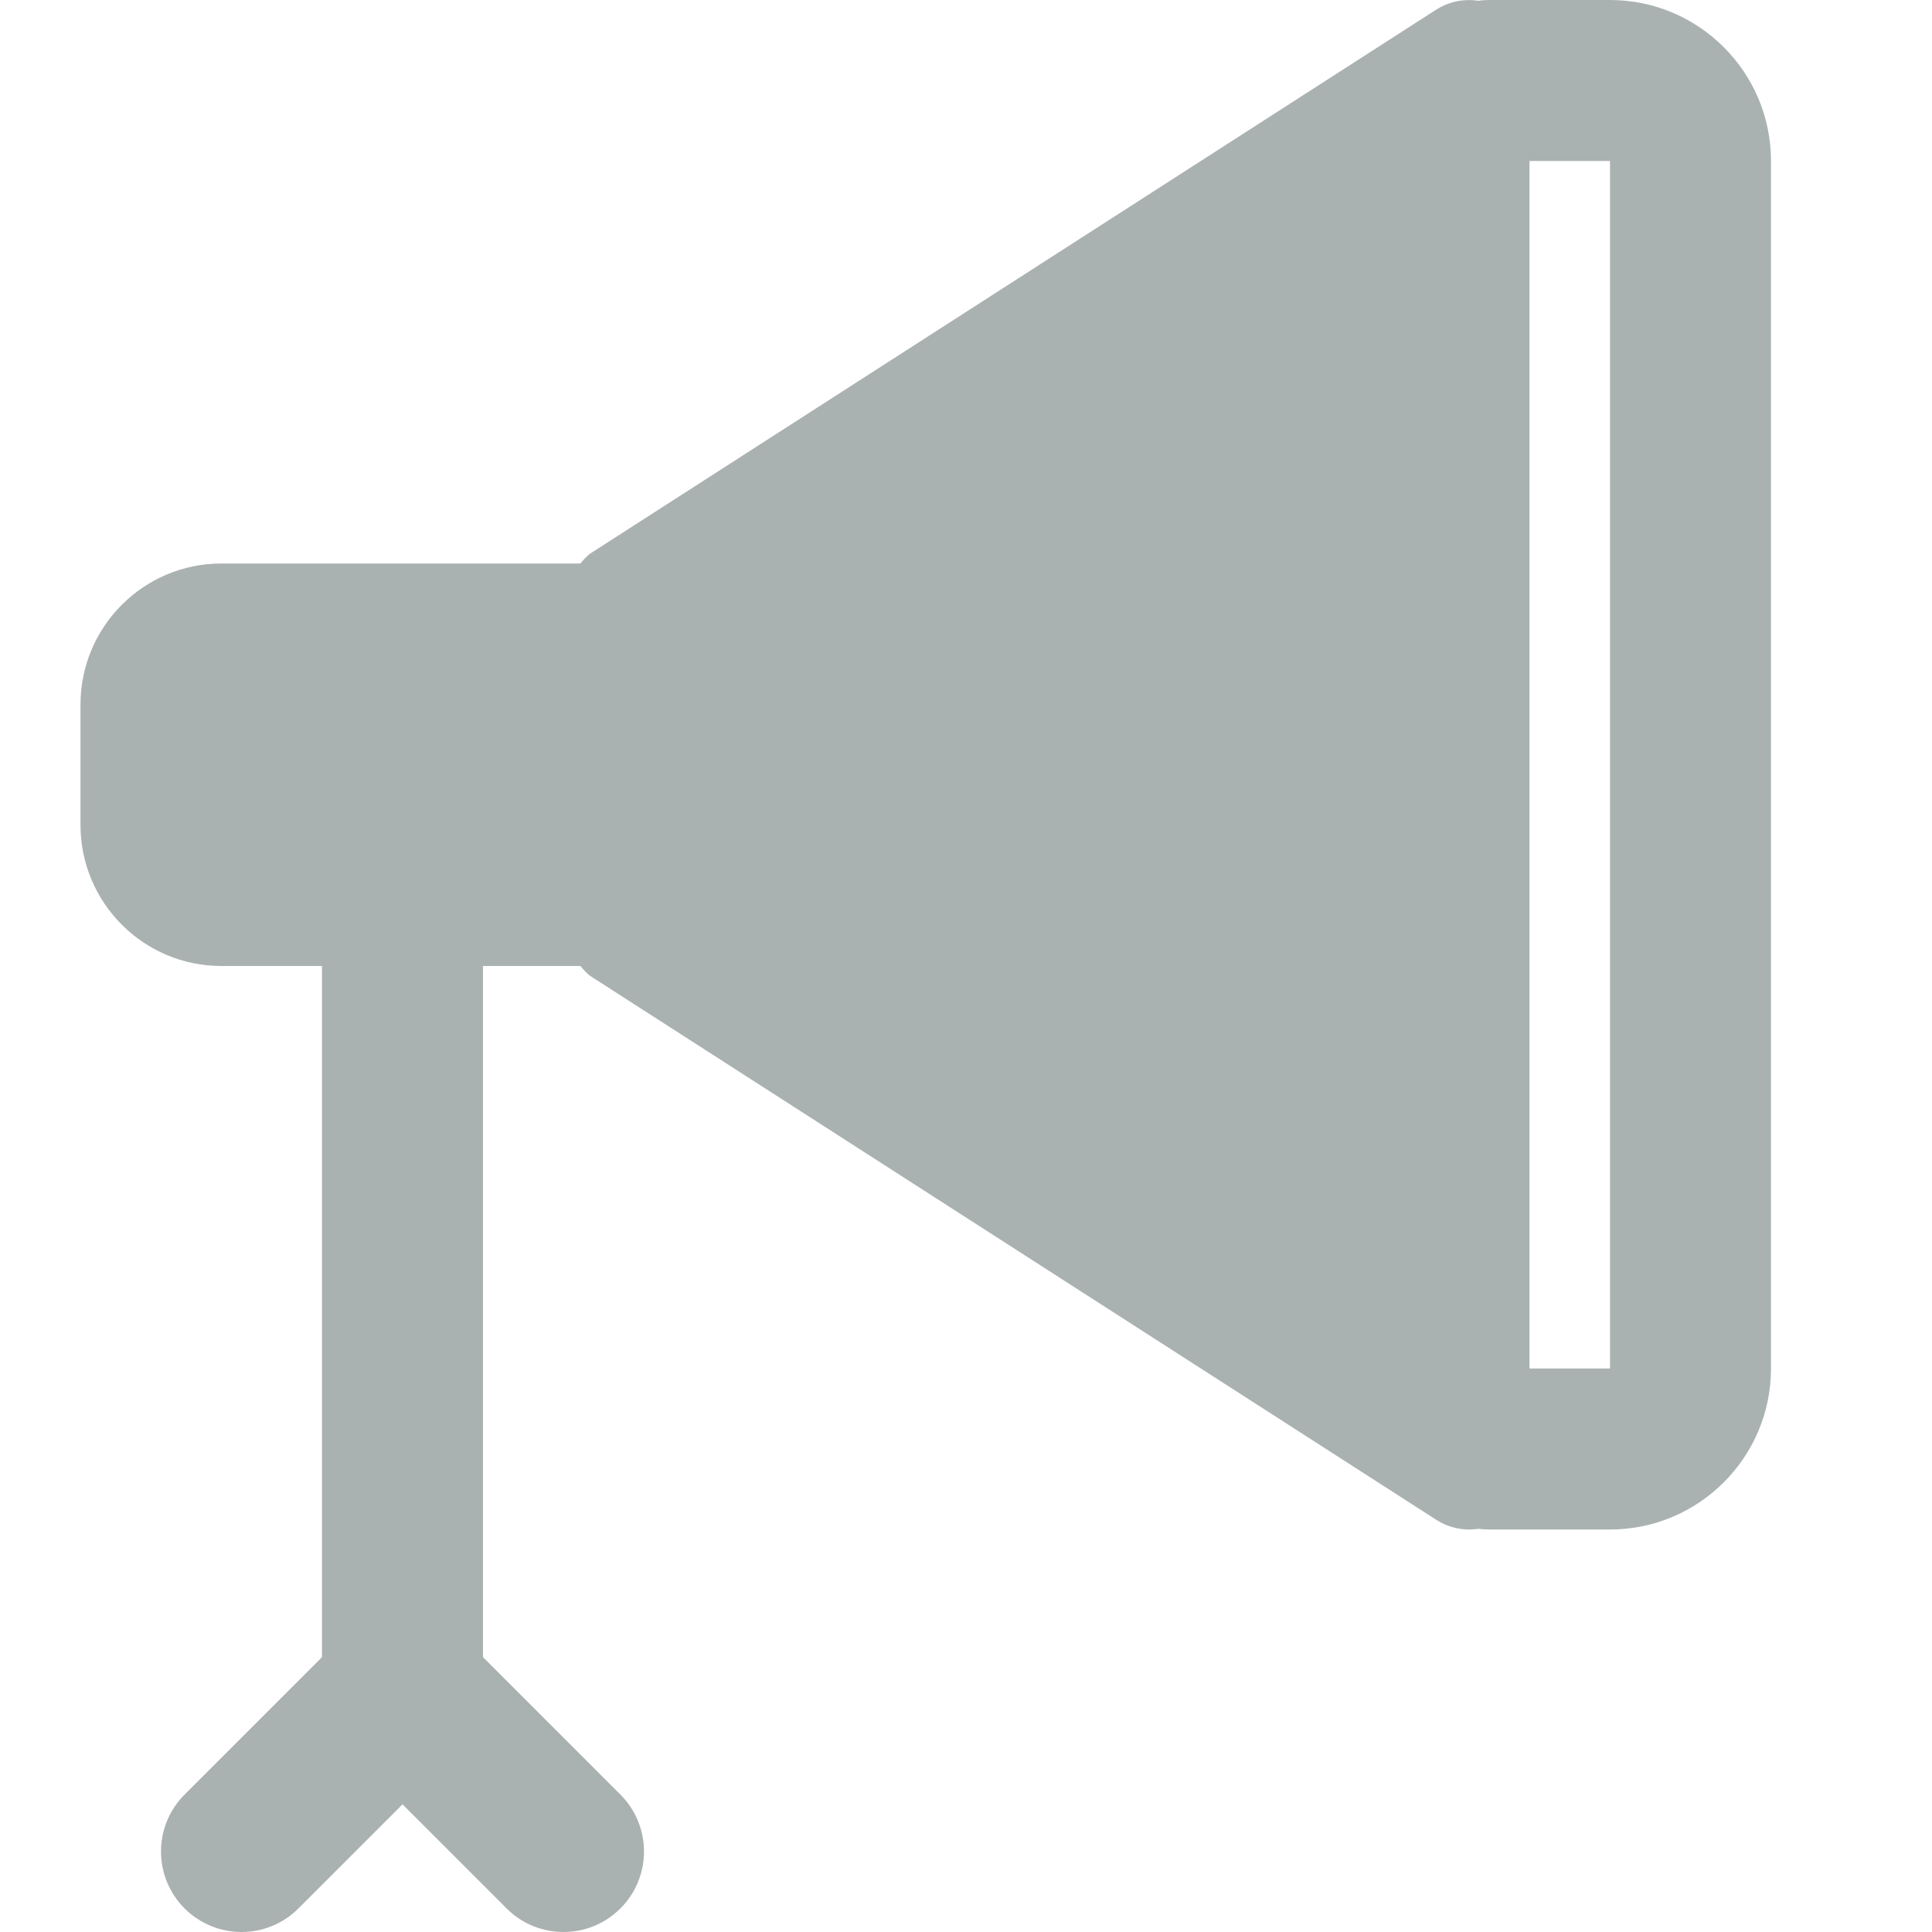 <svg width="15" height="15" viewBox="0 0 15 15" fill="none" xmlns="http://www.w3.org/2000/svg">
<g clip-path="url(#clip0)">
<path d="M11.63 0.058C11.48 -0.024 11.297 -0.018 11.152 0.074L4.59 4.293C4.555 4.315 4.532 4.346 4.506 4.375H1.719C1.115 4.375 0.625 4.866 0.625 5.469V6.406C0.625 7.009 1.115 7.5 1.719 7.5H4.506C4.532 7.529 4.556 7.56 4.59 7.582L11.153 11.801C11.23 11.85 11.318 11.875 11.406 11.875C11.484 11.875 11.56 11.856 11.63 11.818C11.781 11.736 11.875 11.578 11.875 11.406V0.469C11.875 0.298 11.781 0.139 11.63 0.058V0.058Z" fill="#AAB2B1"/>
<path d="M3.125 13.75C2.78 13.75 2.5 13.47 2.5 13.125V7.031C2.5 6.686 2.78 6.406 3.125 6.406C3.47 6.406 3.75 6.686 3.75 7.031V13.125C3.75 13.47 3.47 13.75 3.125 13.75Z" fill="#AAB2B1"/>
<path d="M4.375 15C4.215 15 4.055 14.939 3.933 14.817L3.125 14.009L2.317 14.817C2.073 15.061 1.678 15.061 1.433 14.817C1.189 14.572 1.189 14.178 1.433 13.933L2.683 12.683C2.928 12.439 3.323 12.439 3.567 12.683L4.817 13.933C5.061 14.178 5.061 14.572 4.817 14.817C4.695 14.939 4.535 15 4.375 15Z" fill="#AAB2B1"/>
<path d="M12.5 11.875H11.563C11.218 11.875 10.938 11.595 10.938 11.25C10.938 10.905 11.218 10.625 11.563 10.625H12.5V1.25H11.563C11.218 1.25 10.938 0.97 10.938 0.625C10.938 0.28 11.218 0 11.563 0H12.5C13.19 0 13.75 0.561 13.75 1.25V10.625C13.75 11.314 13.19 11.875 12.5 11.875Z" fill="#AAB2B1"/>
</g>
<defs>
<clipPath id="clip0">
<rect width="15" height="15" fill="white"/>
</clipPath>
</defs>
</svg>
